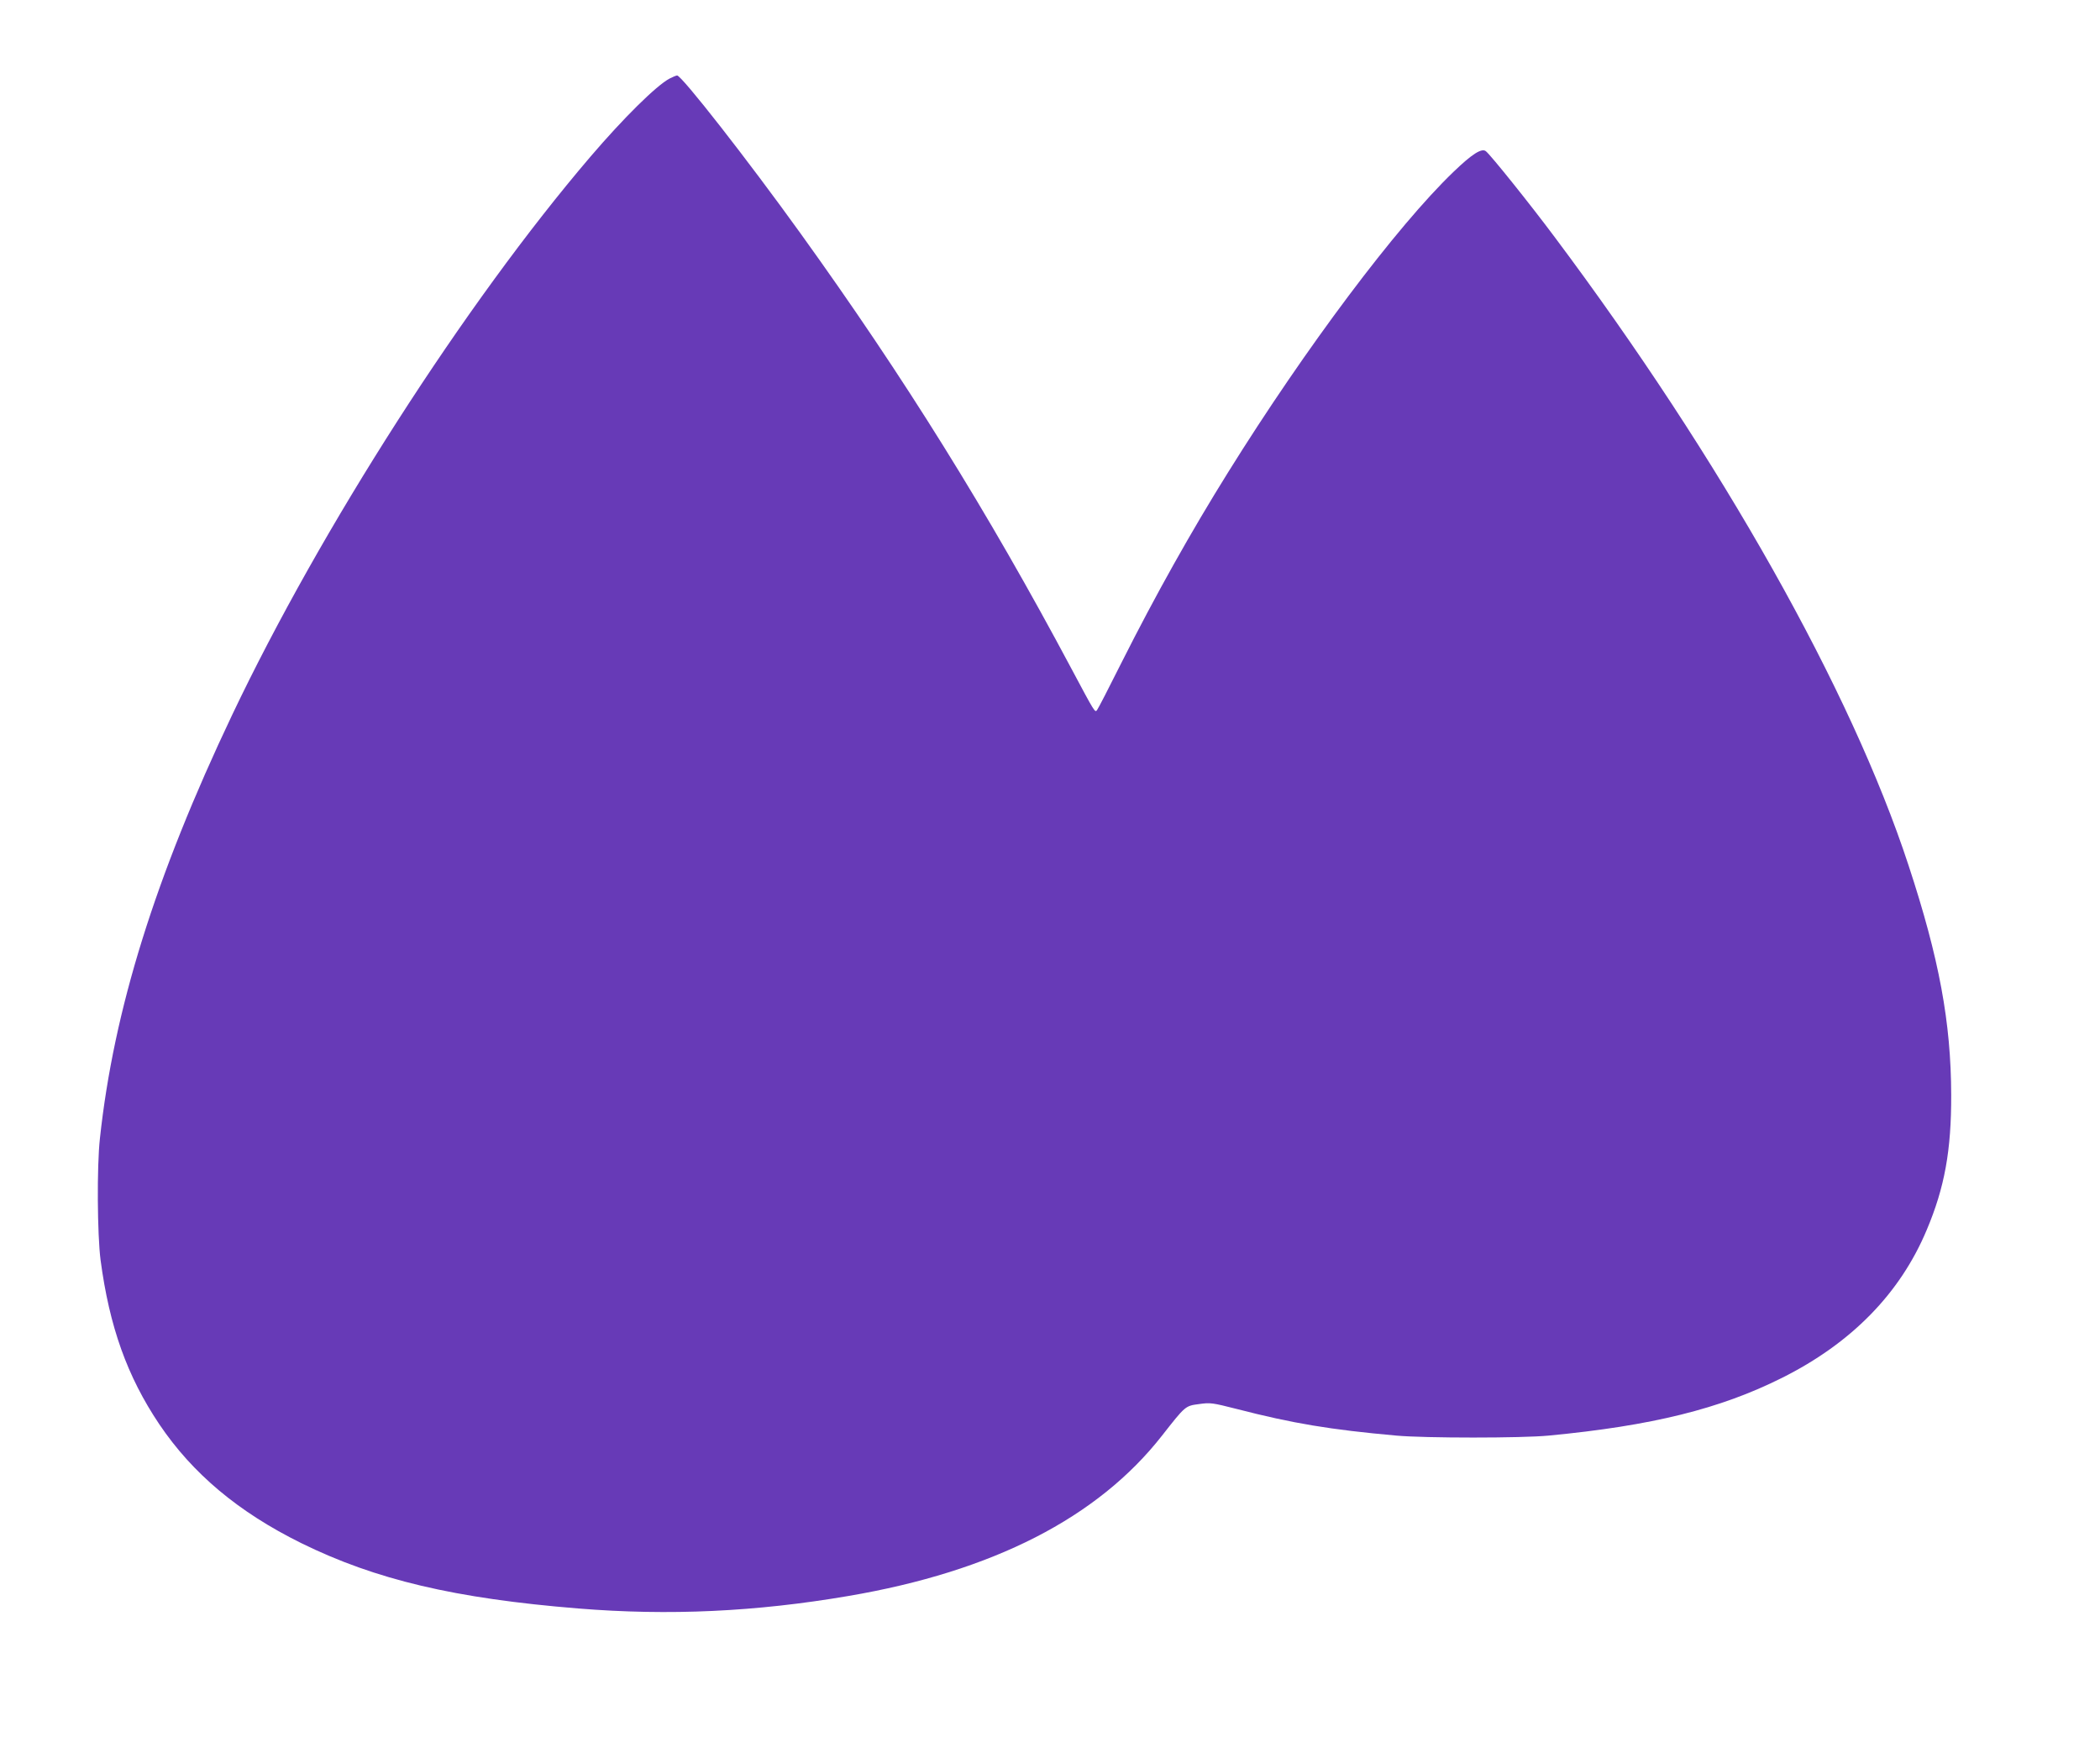 <?xml version="1.0" standalone="no"?>
<!DOCTYPE svg PUBLIC "-//W3C//DTD SVG 20010904//EN"
 "http://www.w3.org/TR/2001/REC-SVG-20010904/DTD/svg10.dtd">
<svg version="1.0" xmlns="http://www.w3.org/2000/svg"
 width="1280pt" height="1062pt" viewBox="0 0 1280 1062"
 preserveAspectRatio="xMidYMid meet">
<g transform="translate(0,1062) scale(0.1,-0.1)"
fill="#673ab7" stroke="none">
<path d="M4081 10141 c-81 -43 -281 -241 -482 -476 -763 -893 -1642 -2263
-2184 -3403 -469 -987 -722 -1799 -806 -2582 -19 -170 -16 -587 4 -741 54
-406 162 -709 358 -1001 203 -301 482 -535 864 -724 455 -224 938 -338 1690
-399 554 -45 1082 -20 1645 76 882 150 1521 477 1913 978 142 181 141 181 225
192 70 10 81 8 231 -30 341 -88 570 -126 971 -162 174 -16 768 -16 930 0 630
60 1044 163 1420 351 425 212 722 516 884 903 109 258 150 485 149 822 -1 442
-73 832 -260 1400 -350 1068 -1143 2475 -2157 3830 -147 197 -388 498 -419
523 -25 21 -84 -16 -198 -126 -344 -330 -901 -1072 -1374 -1832 -225 -361
-441 -746 -647 -1155 -77 -154 -145 -286 -151 -293 -13 -17 -12 -19 -157 253
-511 959 -1018 1773 -1649 2650 -325 452 -727 966 -754 965 -7 -1 -27 -9 -46
-19z"/>
</g>
</svg>
